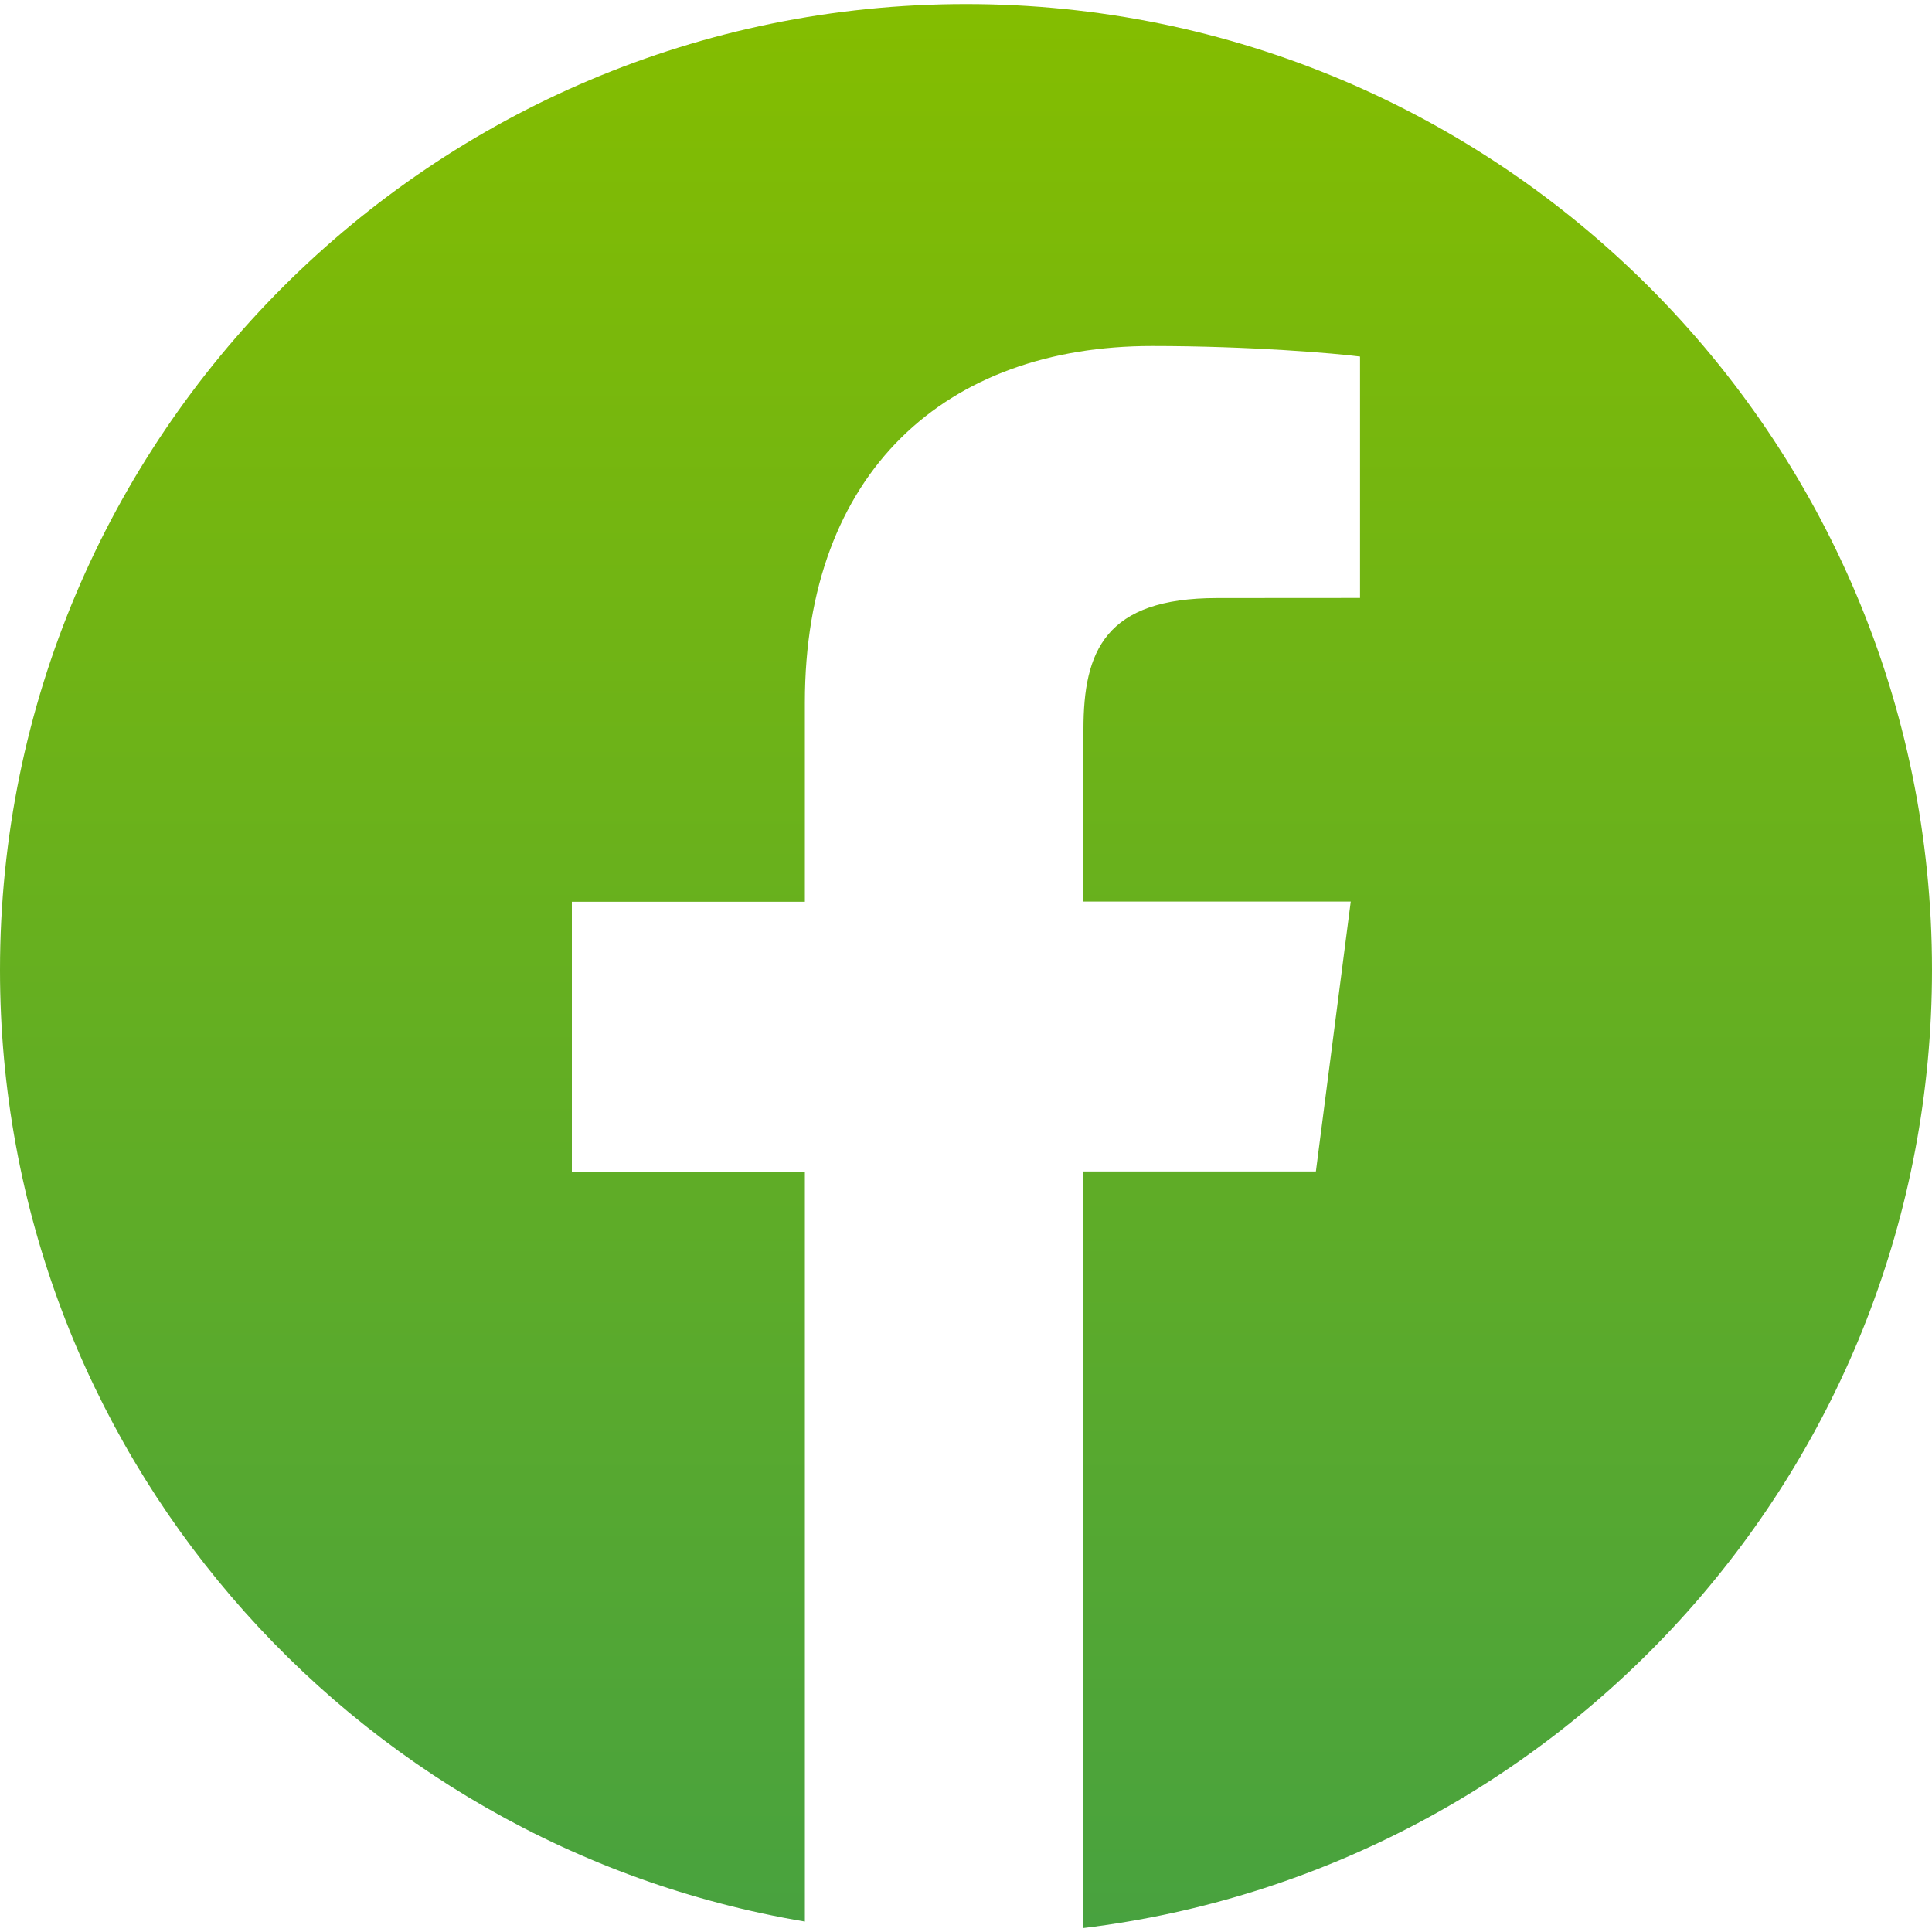 <svg width="20" height="20" viewBox="0 0 20 20" fill="none" xmlns="http://www.w3.org/2000/svg">
<g clip-path="url(#clip0_1590_4171)">
<path d="M10 0.042C4.477 0.042 0 4.519 0 10.042C0 14.995 3.605 19.098 8.332 19.892V12.128H5.92V9.335H8.332V7.274C8.332 4.884 9.792 3.582 11.925 3.582C12.946 3.582 13.824 3.658 14.079 3.691V6.19L12.6 6.191C11.44 6.191 11.216 6.741 11.216 7.55V9.333H13.983L13.622 12.127H11.216V19.959C16.164 19.357 20 15.15 20 10.039C20 4.519 15.523 0.042 10 0.042Z" fill="url(#paint0_linear_1590_4171)"/>
</g>
<defs>
<linearGradient id="paint0_linear_1590_4171" x1="9.957" y1="0.042" x2="9.957" y2="19.959" gradientUnits="userSpaceOnUse">
<stop stop-color="#84BD00"/>
<stop offset="1" stop-color="#48A23F"/>
</linearGradient>
<clipPath id="clip0_1590_4171">
<rect width="20" height="20" fill="white"/>
</clipPath>
</defs>
</svg>
